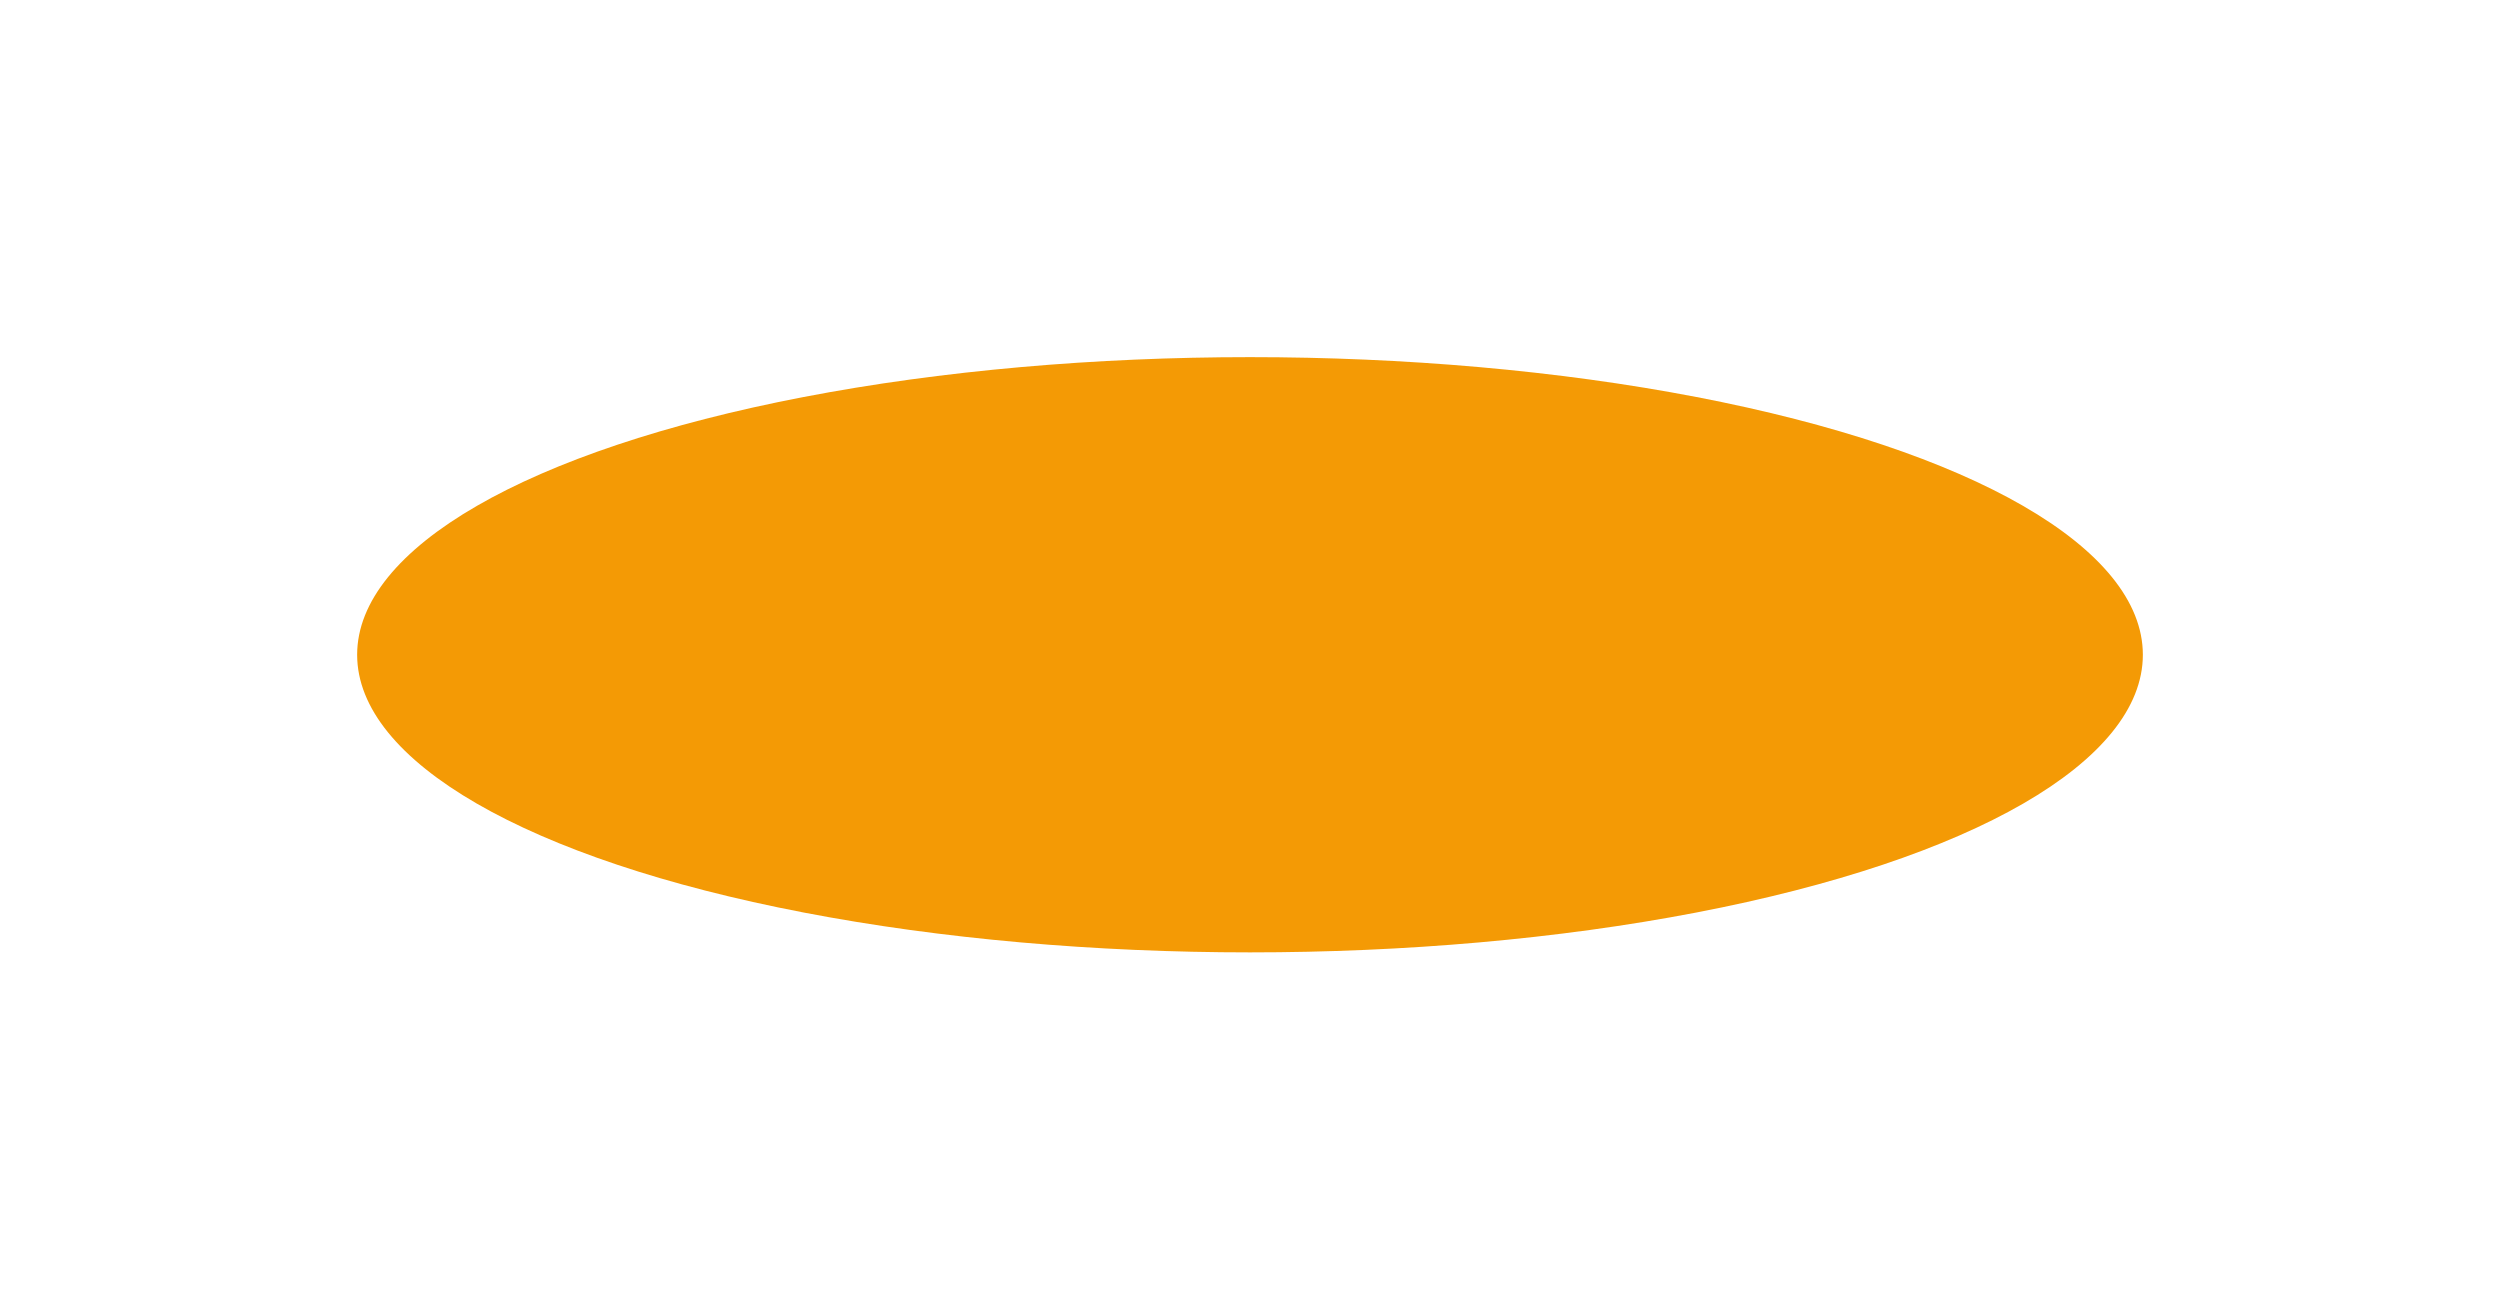 <?xml version="1.0" encoding="UTF-8" standalone="no"?><svg xmlns="http://www.w3.org/2000/svg" xmlns:xlink="http://www.w3.org/1999/xlink" fill="none" height="2200" preserveAspectRatio="xMidYMid meet" style="fill: none" version="1" viewBox="0.0 0.0 4200.0 2200.0" width="4200" zoomAndPan="magnify"><g filter="url(#a)" id="change1_1"><ellipse cx="2100" cy="1100" fill="#f49a05" rx="1500" ry="500"/></g><defs><filter color-interpolation-filters="sRGB" filterUnits="userSpaceOnUse" height="2200" id="a" width="4200" x="0" xlink:actuate="onLoad" xlink:show="other" xlink:type="simple" y="0"><feFlood flood-opacity="0" result="BackgroundImageFix"/><feBlend in="SourceGraphic" in2="BackgroundImageFix" result="shape"/><feGaussianBlur result="effect1_foregroundBlur_135_38" stdDeviation="300"/></filter></defs></svg>